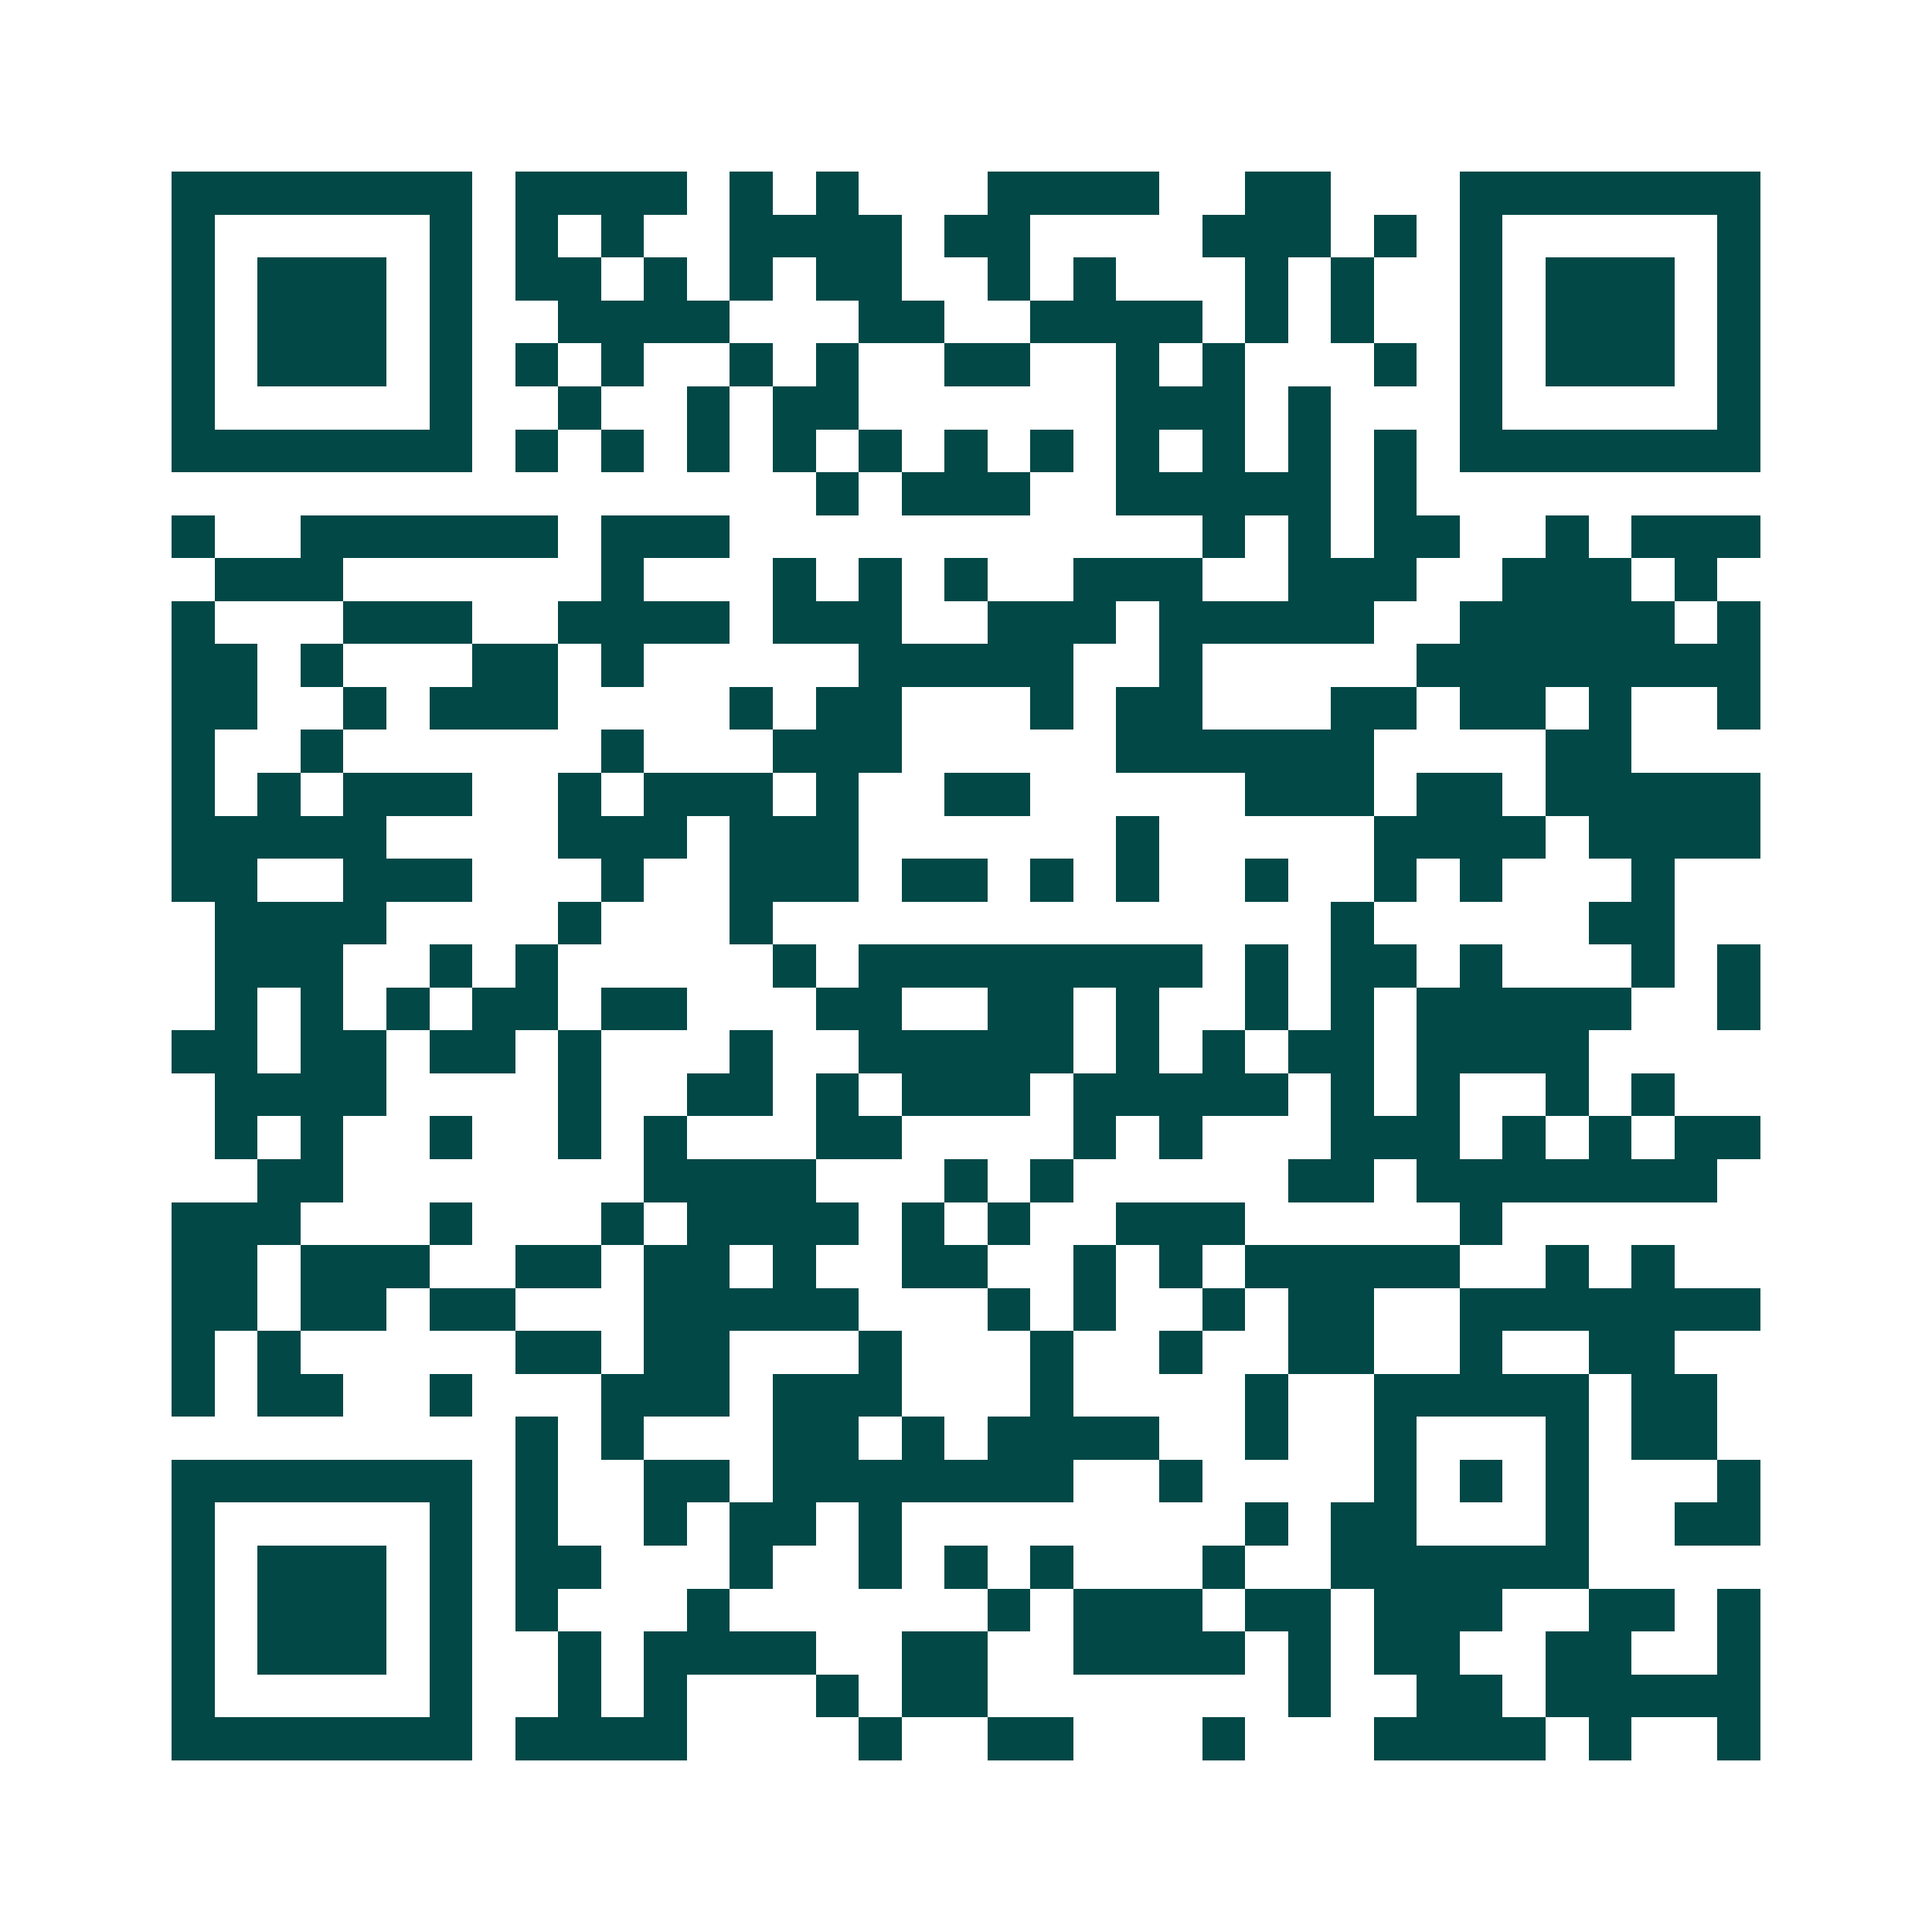 <svg xmlns="http://www.w3.org/2000/svg" width="200" height="200" viewBox="0 0 45 45" shape-rendering="crispEdges"><path fill="#ffffff" d="M0 0h45v45H0z"/><path stroke="#014847" d="M4 4.5h7m1 0h4m1 0h1m1 0h1m3 0h4m2 0h2m3 0h7M4 5.5h1m5 0h1m1 0h1m1 0h1m2 0h4m1 0h2m4 0h3m1 0h1m1 0h1m5 0h1M4 6.5h1m1 0h3m1 0h1m1 0h2m1 0h1m1 0h1m1 0h2m2 0h1m1 0h1m3 0h1m1 0h1m2 0h1m1 0h3m1 0h1M4 7.5h1m1 0h3m1 0h1m2 0h4m3 0h2m2 0h4m1 0h1m1 0h1m2 0h1m1 0h3m1 0h1M4 8.5h1m1 0h3m1 0h1m1 0h1m1 0h1m2 0h1m1 0h1m2 0h2m2 0h1m1 0h1m3 0h1m1 0h1m1 0h3m1 0h1M4 9.5h1m5 0h1m2 0h1m2 0h1m1 0h2m6 0h3m1 0h1m3 0h1m5 0h1M4 10.5h7m1 0h1m1 0h1m1 0h1m1 0h1m1 0h1m1 0h1m1 0h1m1 0h1m1 0h1m1 0h1m1 0h1m1 0h7M19 11.5h1m1 0h3m2 0h5m1 0h1M4 12.5h1m2 0h6m1 0h3m11 0h1m1 0h1m1 0h2m2 0h1m1 0h3M5 13.5h3m6 0h1m3 0h1m1 0h1m1 0h1m2 0h3m2 0h3m2 0h3m1 0h1M4 14.5h1m3 0h3m2 0h4m1 0h3m2 0h3m1 0h5m2 0h5m1 0h1M4 15.5h2m1 0h1m3 0h2m1 0h1m5 0h5m2 0h1m5 0h8M4 16.5h2m2 0h1m1 0h3m4 0h1m1 0h2m3 0h1m1 0h2m3 0h2m1 0h2m1 0h1m2 0h1M4 17.5h1m2 0h1m6 0h1m3 0h3m5 0h6m4 0h2M4 18.5h1m1 0h1m1 0h3m2 0h1m1 0h3m1 0h1m2 0h2m5 0h3m1 0h2m1 0h5M4 19.5h5m4 0h3m1 0h3m6 0h1m5 0h4m1 0h4M4 20.5h2m2 0h3m3 0h1m2 0h3m1 0h2m1 0h1m1 0h1m2 0h1m2 0h1m1 0h1m3 0h1M5 21.5h4m4 0h1m3 0h1m13 0h1m5 0h2M5 22.5h3m2 0h1m1 0h1m5 0h1m1 0h8m1 0h1m1 0h2m1 0h1m3 0h1m1 0h1M5 23.5h1m1 0h1m1 0h1m1 0h2m1 0h2m3 0h2m2 0h2m1 0h1m2 0h1m1 0h1m1 0h5m2 0h1M4 24.5h2m1 0h2m1 0h2m1 0h1m3 0h1m2 0h5m1 0h1m1 0h1m1 0h2m1 0h4M5 25.5h4m4 0h1m2 0h2m1 0h1m1 0h3m1 0h5m1 0h1m1 0h1m2 0h1m1 0h1M5 26.5h1m1 0h1m2 0h1m2 0h1m1 0h1m3 0h2m4 0h1m1 0h1m3 0h3m1 0h1m1 0h1m1 0h2M6 27.5h2m7 0h4m3 0h1m1 0h1m5 0h2m1 0h7M4 28.5h3m3 0h1m3 0h1m1 0h4m1 0h1m1 0h1m2 0h3m5 0h1M4 29.5h2m1 0h3m2 0h2m1 0h2m1 0h1m2 0h2m2 0h1m1 0h1m1 0h5m2 0h1m1 0h1M4 30.5h2m1 0h2m1 0h2m3 0h5m3 0h1m1 0h1m2 0h1m1 0h2m2 0h7M4 31.5h1m1 0h1m5 0h2m1 0h2m3 0h1m3 0h1m2 0h1m2 0h2m2 0h1m2 0h2M4 32.5h1m1 0h2m2 0h1m3 0h3m1 0h3m3 0h1m4 0h1m2 0h5m1 0h2M12 33.5h1m1 0h1m3 0h2m1 0h1m1 0h4m2 0h1m2 0h1m3 0h1m1 0h2M4 34.5h7m1 0h1m2 0h2m1 0h7m2 0h1m4 0h1m1 0h1m1 0h1m3 0h1M4 35.5h1m5 0h1m1 0h1m2 0h1m1 0h2m1 0h1m8 0h1m1 0h2m3 0h1m2 0h2M4 36.5h1m1 0h3m1 0h1m1 0h2m3 0h1m2 0h1m1 0h1m1 0h1m3 0h1m2 0h6M4 37.5h1m1 0h3m1 0h1m1 0h1m3 0h1m6 0h1m1 0h3m1 0h2m1 0h3m2 0h2m1 0h1M4 38.5h1m1 0h3m1 0h1m2 0h1m1 0h4m2 0h2m2 0h4m1 0h1m1 0h2m2 0h2m2 0h1M4 39.5h1m5 0h1m2 0h1m1 0h1m3 0h1m1 0h2m7 0h1m2 0h2m1 0h5M4 40.5h7m1 0h4m4 0h1m2 0h2m3 0h1m3 0h4m1 0h1m2 0h1"/></svg>
